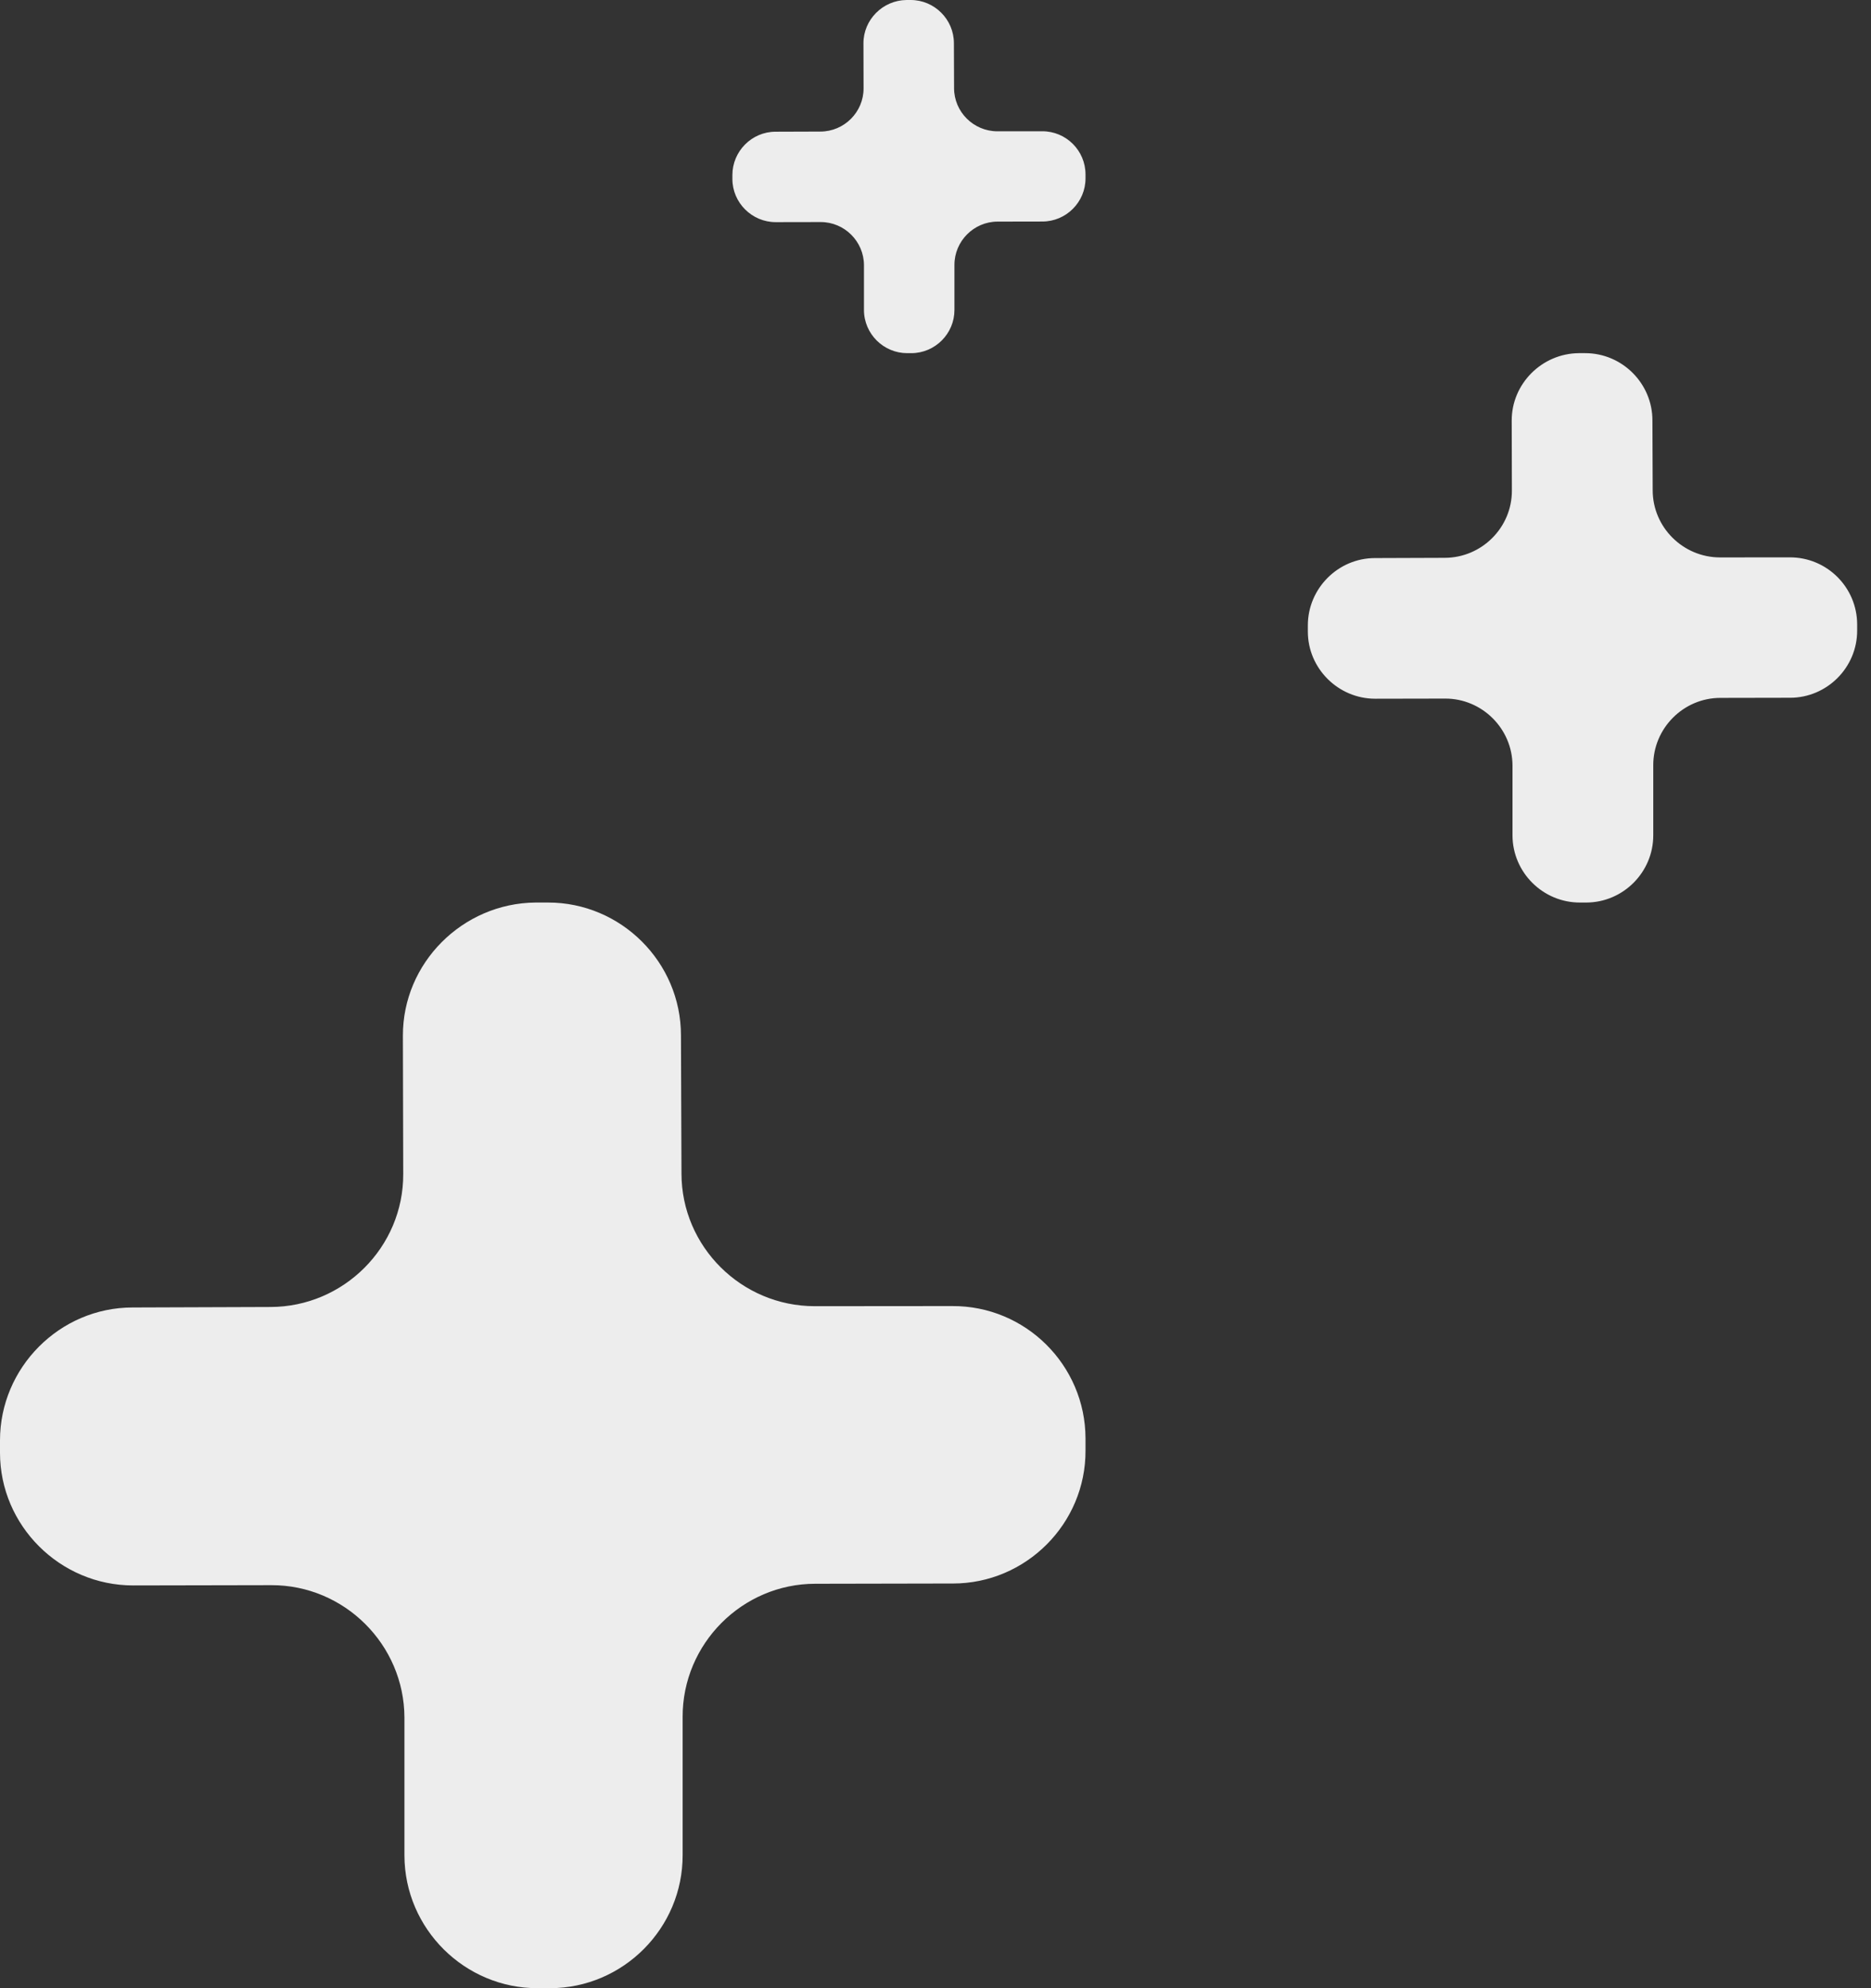 <?xml version="1.0" encoding="UTF-8"?> <svg xmlns="http://www.w3.org/2000/svg" width="112" height="119" viewBox="0 0 112 119" fill="none"><rect x="0" y="0" width="112" height="119" fill="#333333" stroke="none"/> <path fill-rule="evenodd" clip-rule="evenodd" d="M107.153 41.764C109.369 41.764 111.18 39.947 111.171 37.735V37.367C111.165 35.151 109.354 33.346 107.128 33.36L102.968 33.364C100.747 33.364 98.932 31.558 98.932 29.345L98.916 25.161C98.916 22.945 97.1 21.135 94.888 21.138H94.511C92.299 21.157 90.488 22.97 90.493 25.172L90.503 29.359C90.513 31.573 88.698 33.385 86.482 33.388L82.306 33.403C80.093 33.403 78.289 35.227 78.289 37.428V37.802C78.289 40.011 80.108 41.821 82.322 41.821L86.508 41.813C88.716 41.807 90.534 43.611 90.54 45.825V50.006C90.548 52.228 92.373 54.028 94.581 54.02H94.954C97.16 54.017 98.974 52.204 98.966 49.987V45.804C98.96 43.593 100.77 41.771 102.985 41.771L107.154 41.763L107.153 41.764Z" fill="#EDEDED"></path> <path fill-rule="evenodd" clip-rule="evenodd" d="M62.397 13.259C63.822 13.259 64.986 12.091 64.98 10.669V10.433C64.976 9.008 63.812 7.848 62.381 7.857L59.707 7.859C58.279 7.859 57.112 6.698 57.112 5.276L57.102 2.586C57.102 1.162 55.935 -0.002 54.512 2.41081e-06L54.27 2.41081e-06C52.848 0.012 51.684 1.178 51.687 2.593L51.694 5.285C51.7 6.708 50.534 7.873 49.108 7.875L46.424 7.884C45.002 7.884 43.842 9.057 43.842 10.472V10.713C43.842 12.133 45.011 13.296 46.434 13.296L49.125 13.291C50.545 13.287 51.713 14.447 51.718 15.87V18.558C51.722 19.987 52.896 21.143 54.315 21.138H54.555C55.973 21.136 57.139 19.971 57.134 18.546V15.856C57.131 14.435 58.294 13.264 59.718 13.264L62.398 13.259L62.397 13.259Z" fill="#EDEDED"></path> <path fill-rule="evenodd" clip-rule="evenodd" d="M57.041 94.779C61.421 94.779 64.999 91.19 64.98 86.818V86.091C64.968 81.712 61.39 78.144 56.992 78.173L48.771 78.18C44.382 78.18 40.794 74.611 40.794 70.237L40.763 61.969C40.763 57.59 37.174 54.014 32.802 54.02H32.058C27.687 54.058 24.107 57.641 24.118 61.991L24.138 70.266C24.157 74.64 20.571 78.221 16.19 78.228L7.939 78.257C3.566 78.257 0 81.861 0 86.211L0 86.951C0 91.317 3.594 94.894 7.97 94.894L16.241 94.878C20.606 94.865 24.197 98.431 24.21 102.805V111.067C24.226 115.46 27.832 119.015 32.196 119H32.934C37.293 118.994 40.878 115.413 40.863 111.03V102.763C40.851 98.395 44.426 94.794 48.804 94.794L57.042 94.778L57.041 94.779Z" fill="#EDEDED"></path> </svg> 